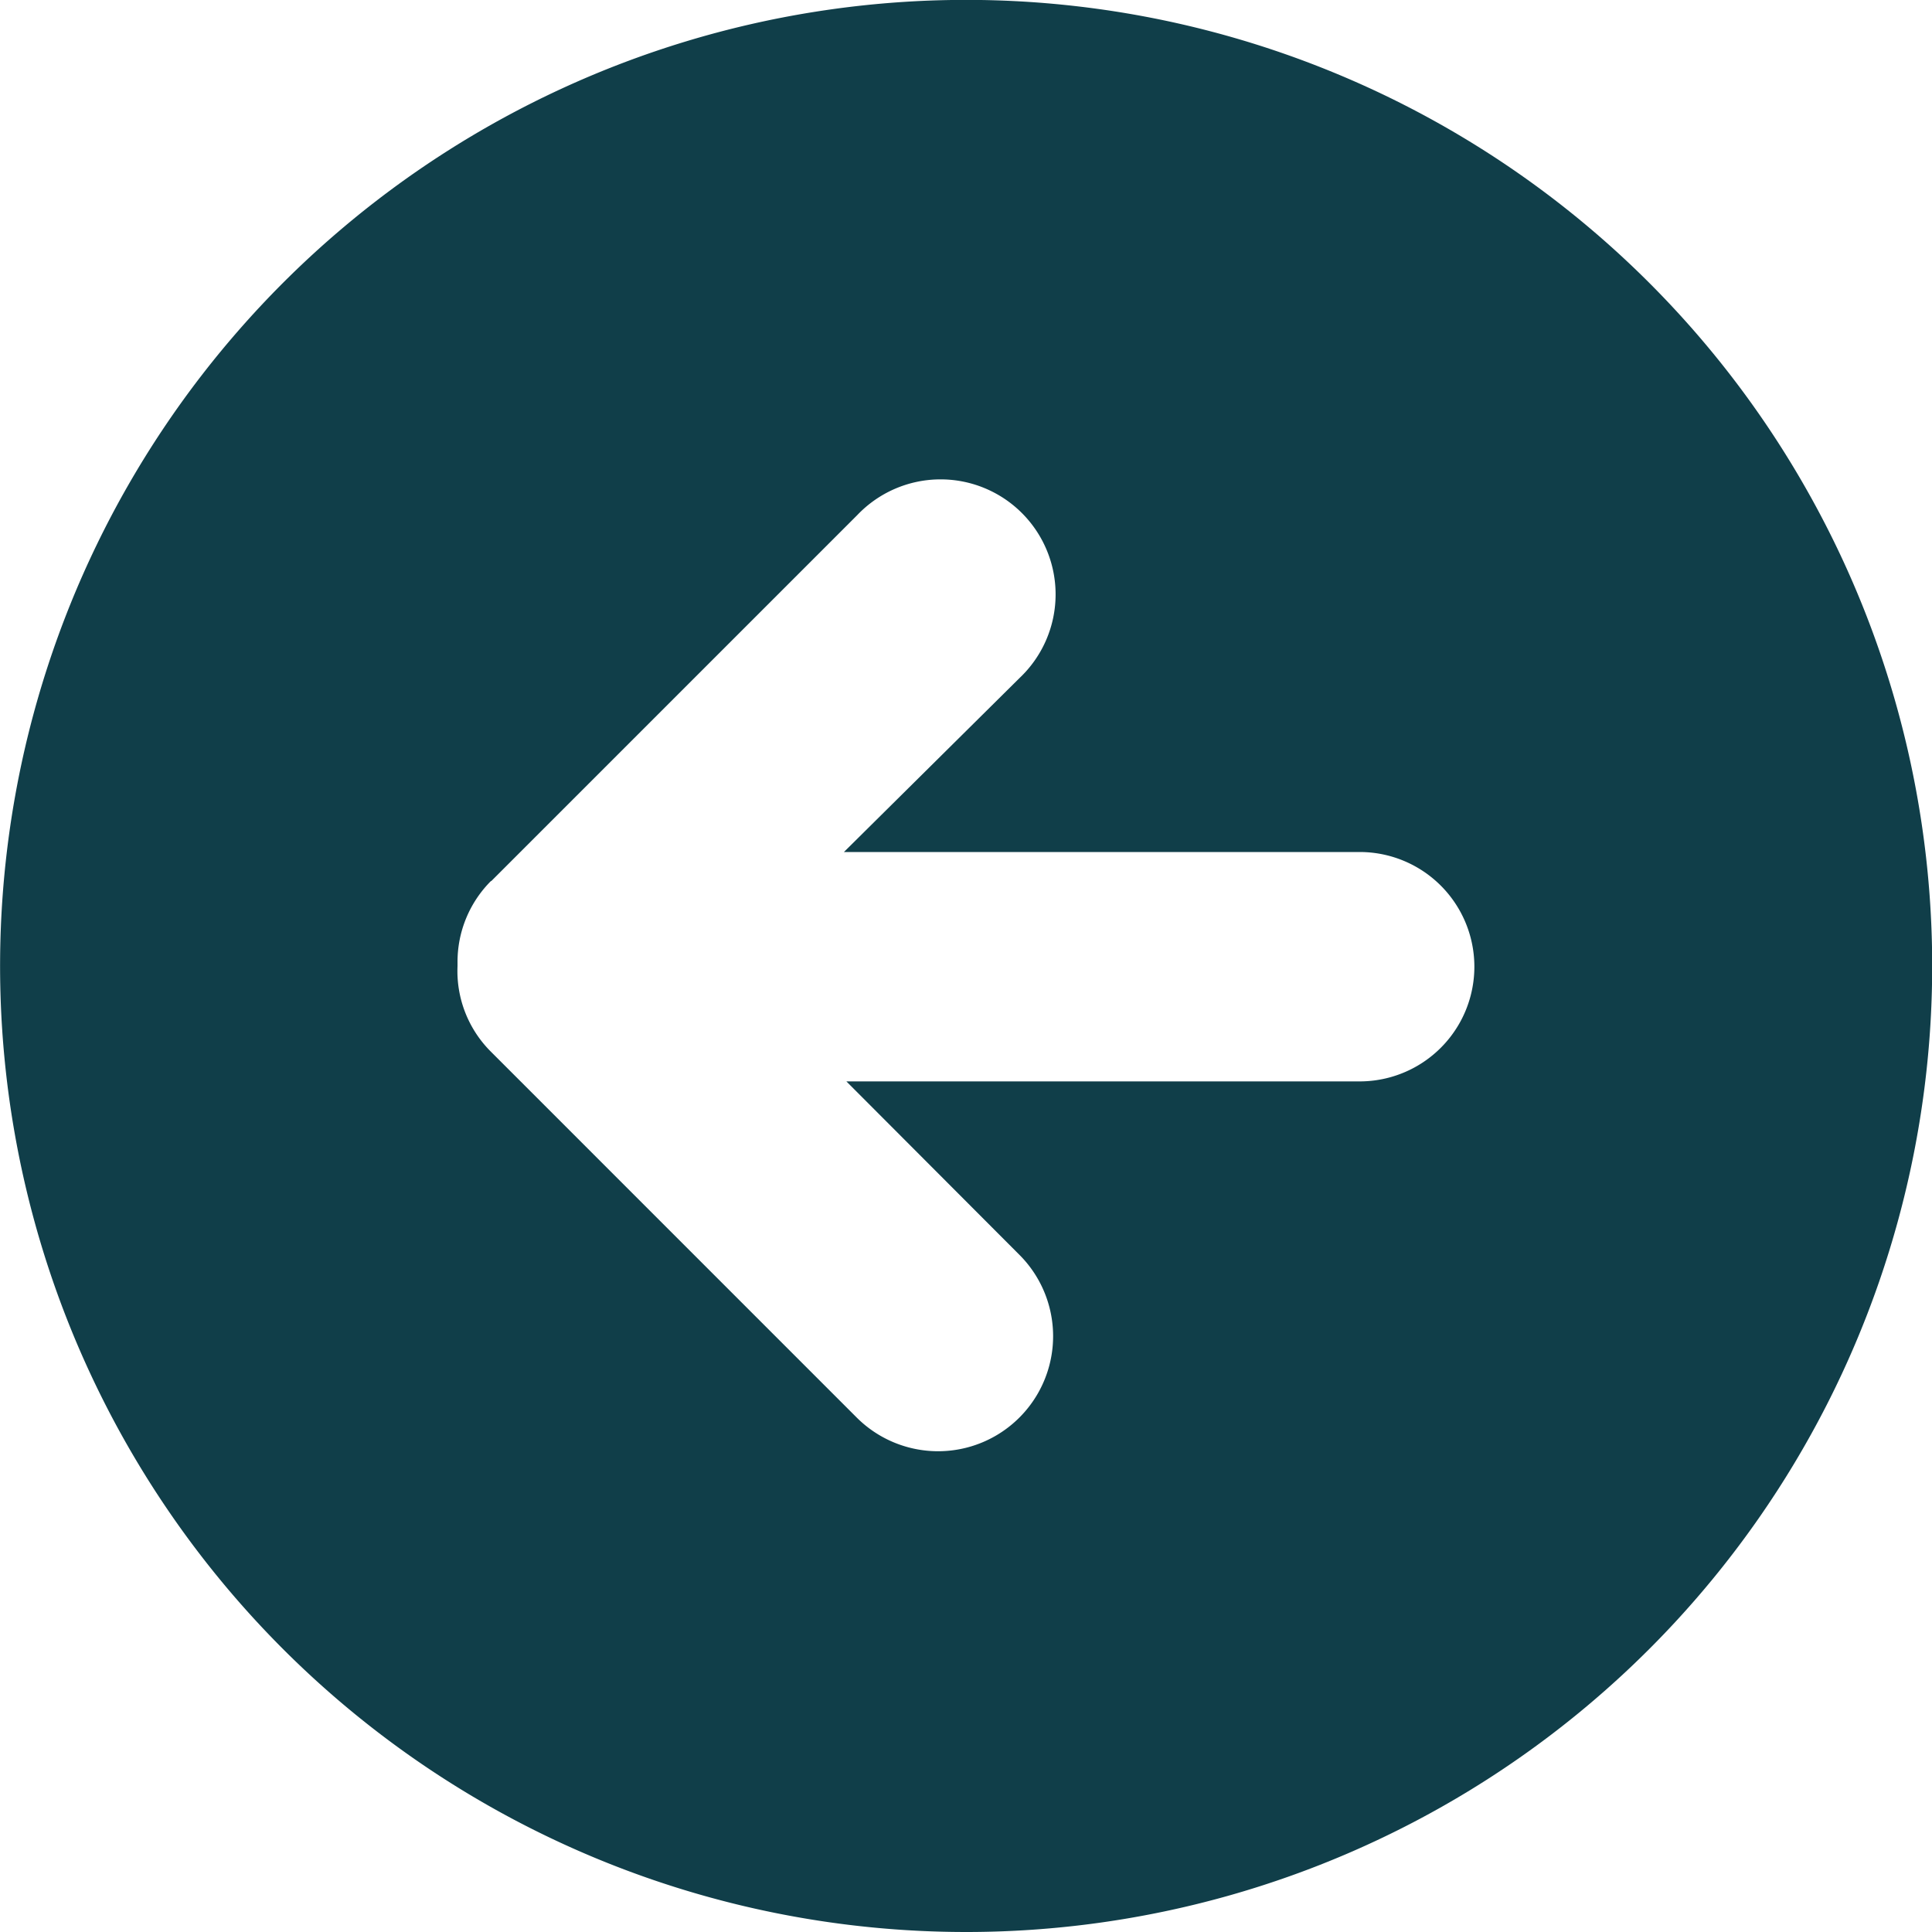 <svg xmlns="http://www.w3.org/2000/svg" width="35.644" height="35.644" viewBox="0 0 35.644 35.644">
  <path id="Path_531" data-name="Path 531" d="M684.115,4400.892a17.823,17.823,0,1,0-12.6-5.22,17.823,17.823,0,0,0,12.6,5.22Zm-8.761-19.386,6.754-6.754a2.122,2.122,0,1,1,3,3l-3.245,3.215h9.515a2.116,2.116,0,0,1,0,4.232h-9.47l3.193,3.2a2.123,2.123,0,0,1-.952,3.551,2.124,2.124,0,0,1-2.05-.549l-6.753-6.754a2.1,2.1,0,0,1-.612-1.576V4383a2.109,2.109,0,0,1,.619-1.5Z" transform="translate(-666.293 -4365.248)" fill="#103e49"/>
</svg>
